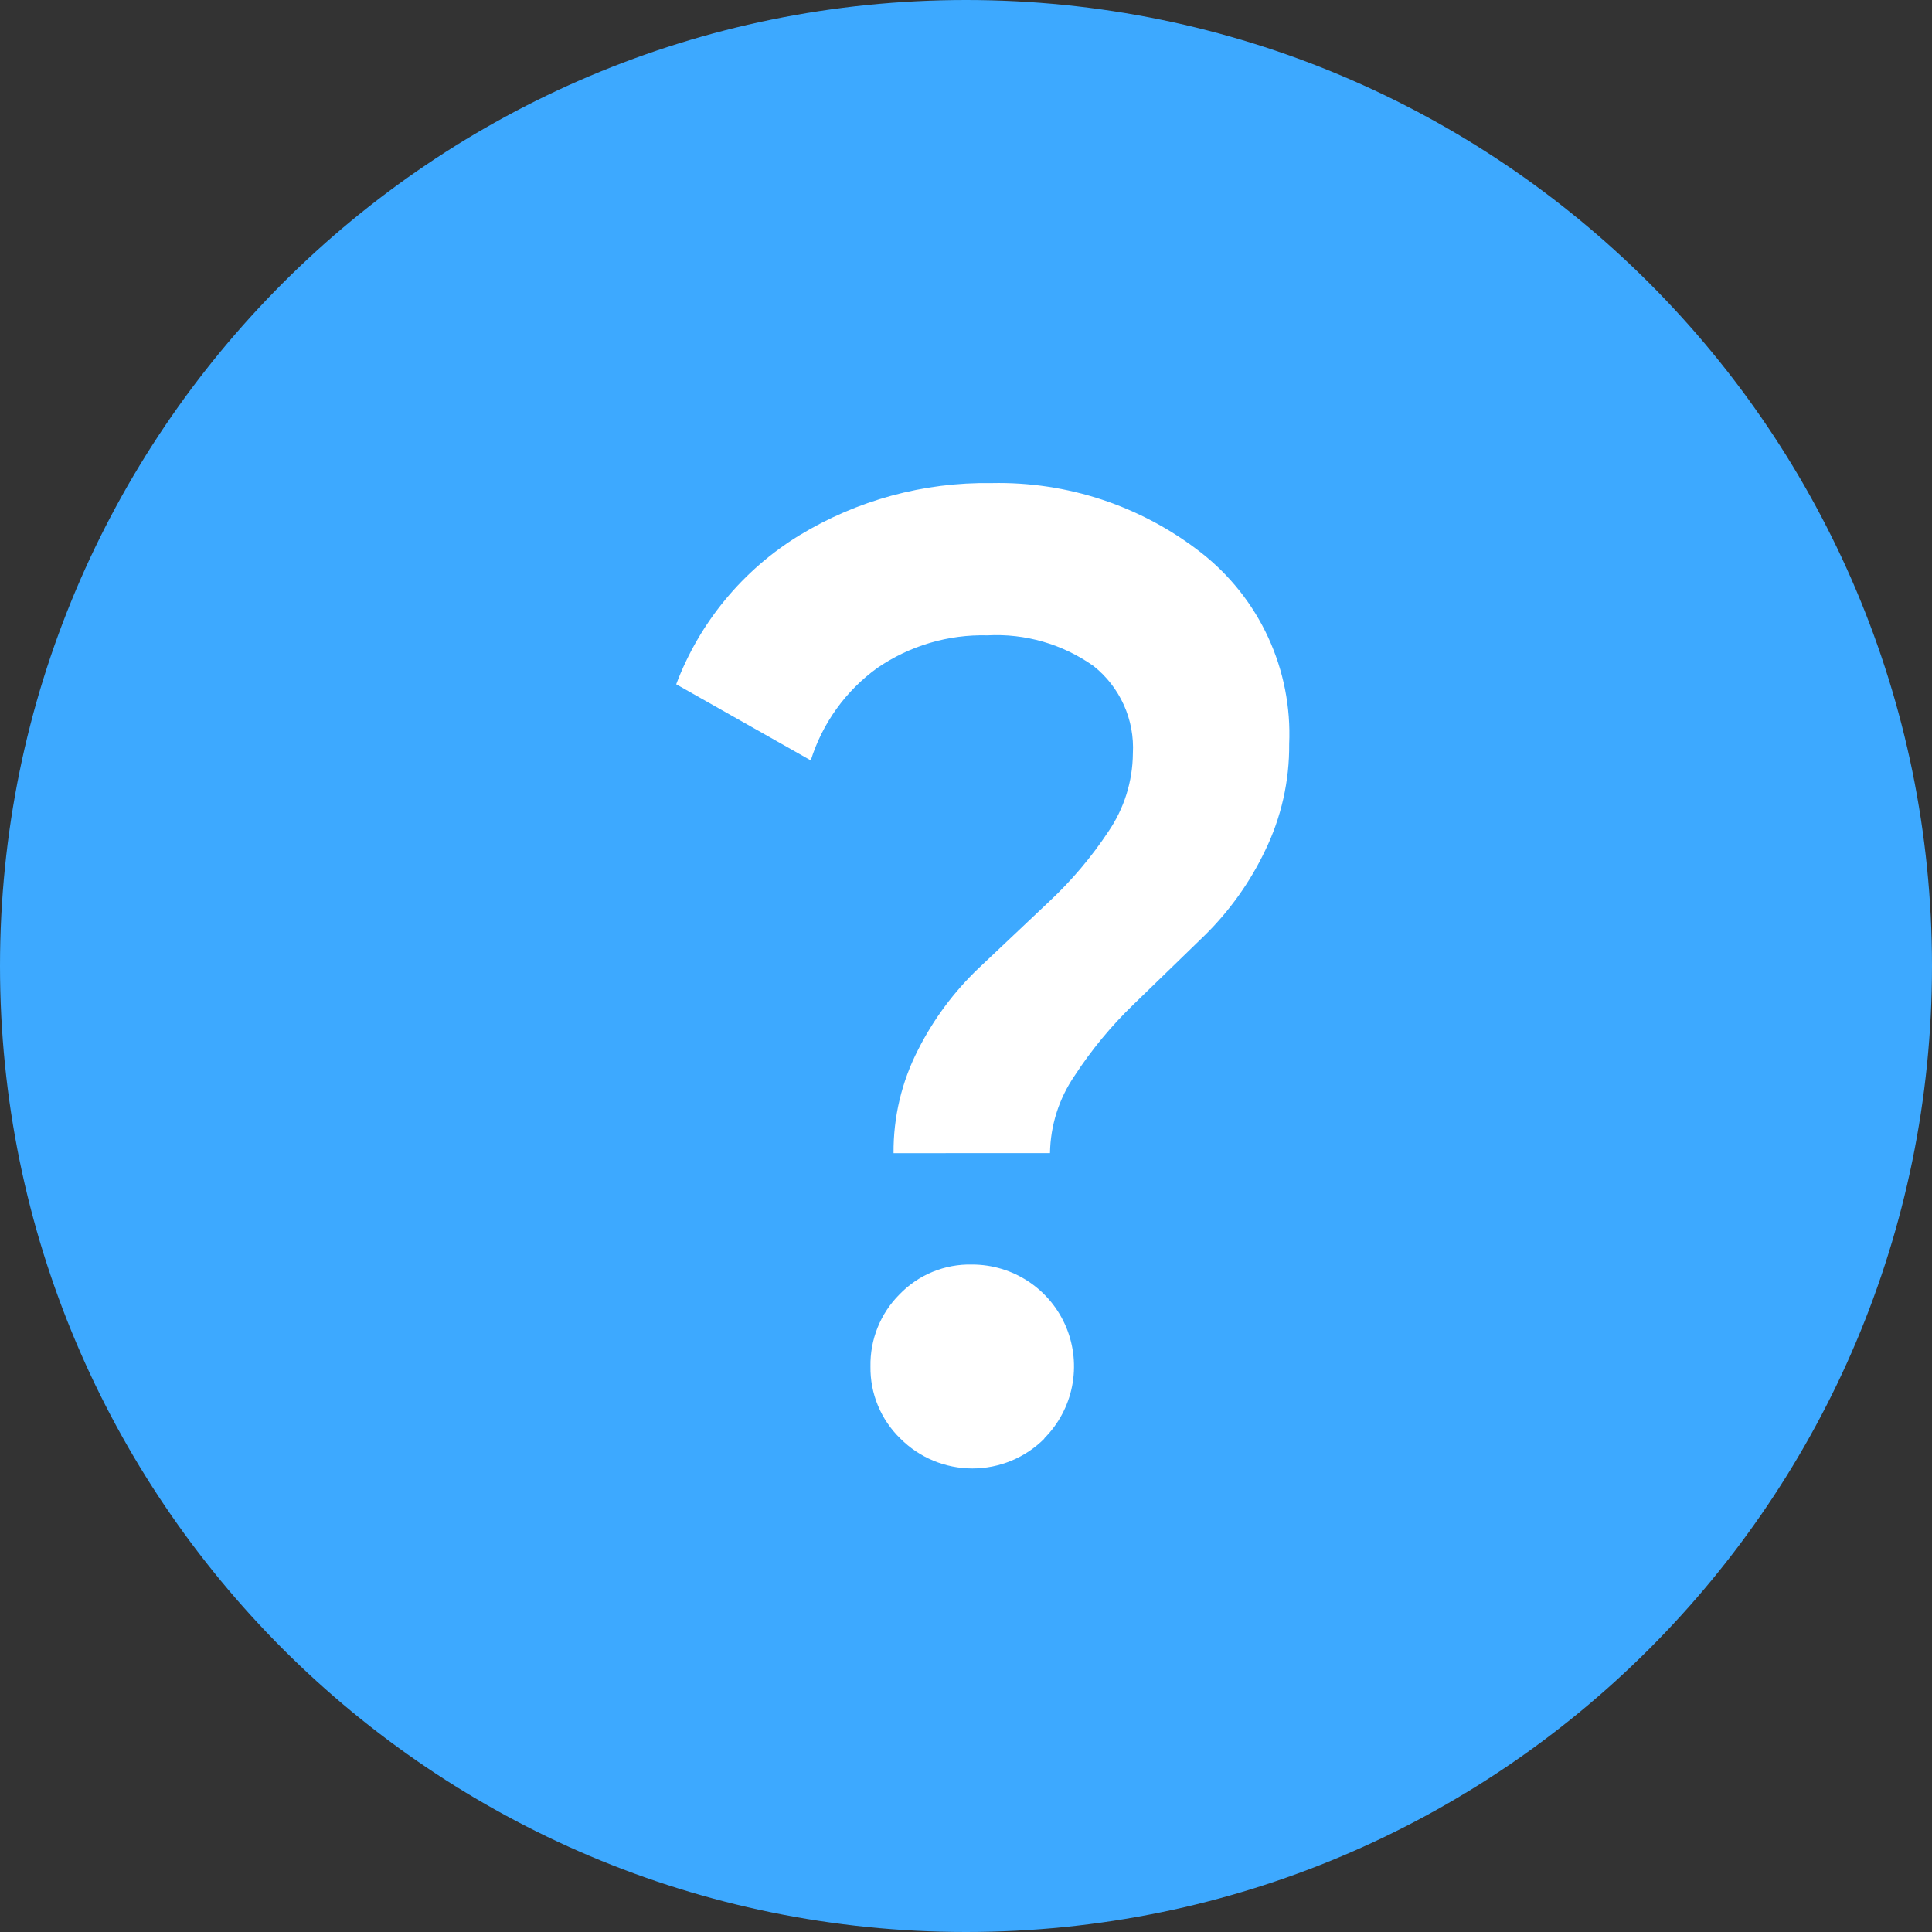 <svg width="40" height="40" viewBox="0 0 40 40" fill="none" xmlns="http://www.w3.org/2000/svg">
<rect x="0" y="0" width="40" height="40" fill="#333333" stroke="none"/>
<path d="M20 40C31.046 40 40 31.046 40 20C40 8.954 31.046 0 20 0C8.954 0 0 8.954 0 20C0 31.046 8.954 40 20 40Z" fill="#3DA9FF"/>
<path d="M18.5 23.875C18.494 23.131 18.668 22.397 19.007 21.736C19.325 21.105 19.749 20.534 20.26 20.047L21.721 18.667C22.185 18.233 22.596 17.747 22.947 17.218C23.273 16.741 23.45 16.179 23.455 15.602C23.474 15.256 23.41 14.91 23.268 14.595C23.125 14.279 22.91 14.002 22.638 13.787C21.998 13.335 21.225 13.112 20.443 13.154C19.631 13.133 18.834 13.369 18.164 13.829C17.51 14.301 17.027 14.973 16.786 15.743L14 14.167C14.483 12.886 15.379 11.802 16.546 11.086C17.744 10.356 19.125 9.98 20.528 10.002C22.094 9.967 23.625 10.474 24.861 11.437C25.46 11.904 25.939 12.507 26.257 13.197C26.575 13.887 26.724 14.643 26.691 15.402C26.698 16.168 26.527 16.926 26.191 17.615C25.879 18.267 25.456 18.861 24.94 19.368L23.472 20.792C23.009 21.238 22.598 21.735 22.247 22.274C21.924 22.746 21.748 23.302 21.739 23.874L18.5 23.875ZM21.624 29.784C21.428 29.98 21.196 30.136 20.94 30.242C20.684 30.348 20.41 30.403 20.133 30.403C19.855 30.403 19.581 30.348 19.325 30.242C19.069 30.136 18.837 29.98 18.641 29.784C18.441 29.59 18.283 29.358 18.177 29.102C18.07 28.845 18.018 28.569 18.022 28.292C18.017 28.015 18.067 27.741 18.17 27.485C18.273 27.228 18.427 26.995 18.622 26.8C18.816 26.598 19.05 26.438 19.309 26.332C19.569 26.225 19.847 26.174 20.127 26.181C20.544 26.181 20.952 26.304 21.299 26.536C21.646 26.767 21.916 27.097 22.076 27.482C22.235 27.867 22.277 28.292 22.196 28.701C22.115 29.11 21.914 29.486 21.619 29.781" fill="white"/>
</svg>
